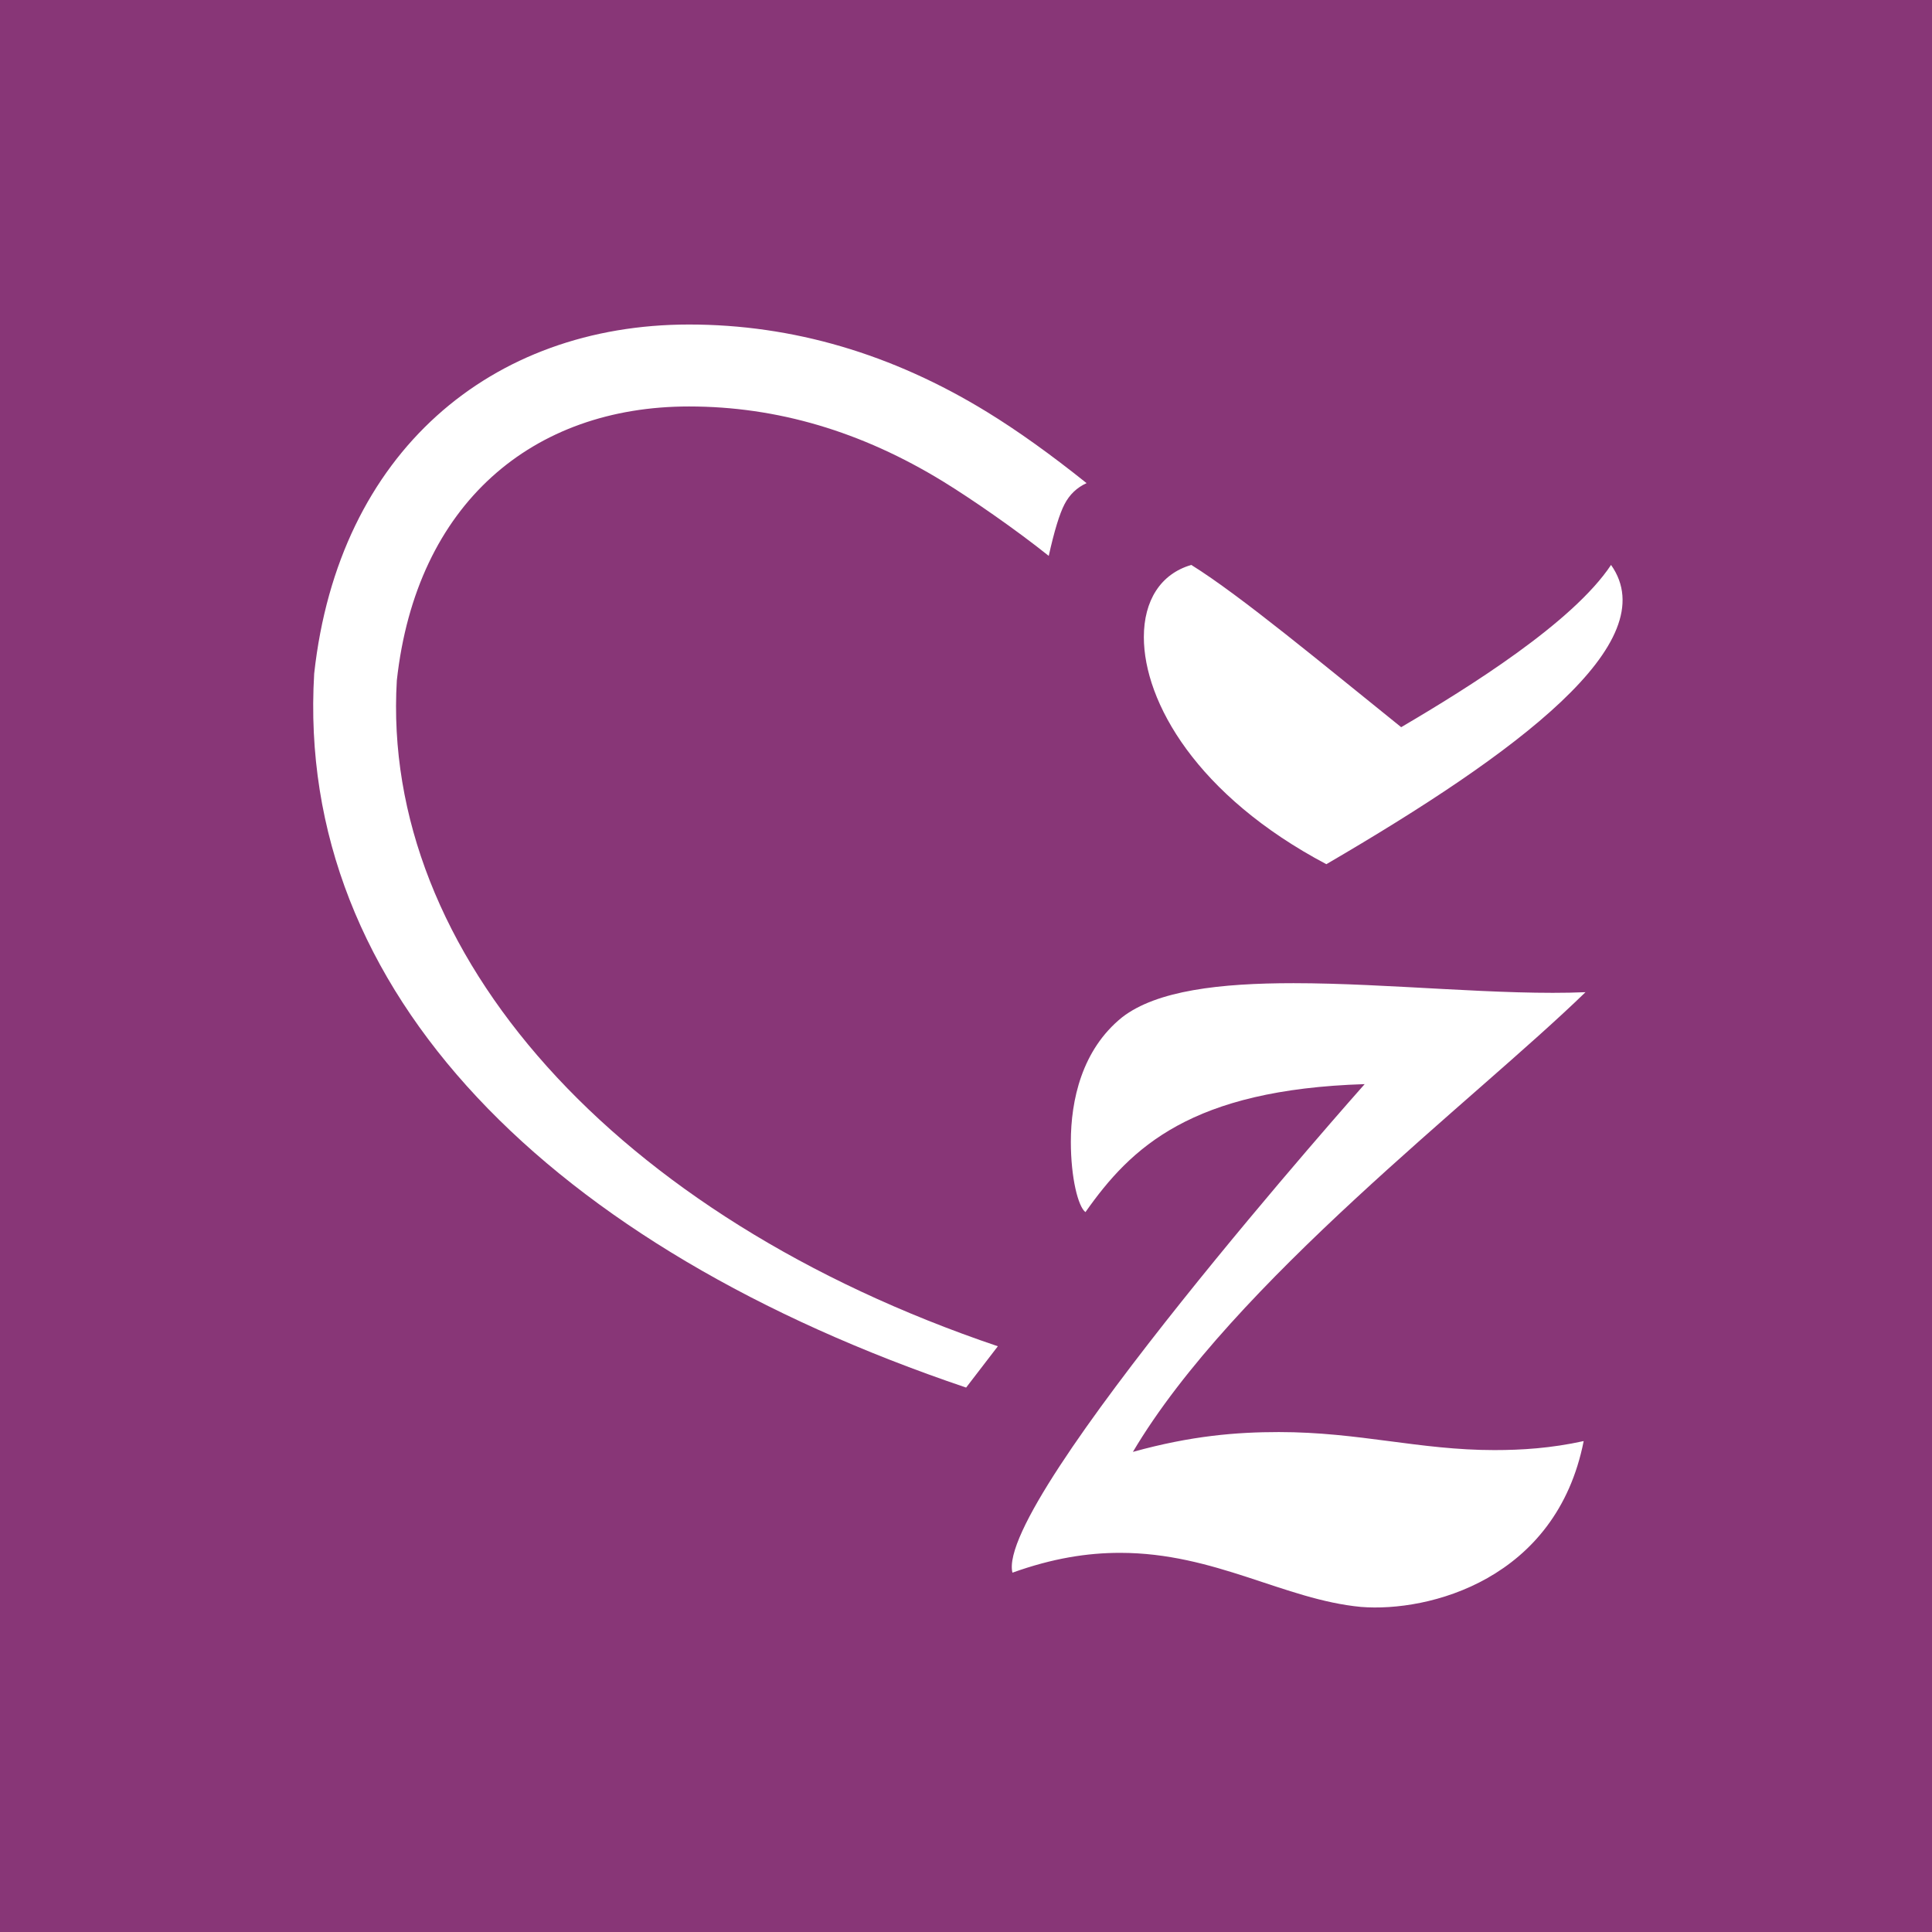 <?xml version="1.0" encoding="UTF-8"?>
<svg width="512px" height="512px" viewBox="0 0 512 512" version="1.1" xmlns="http://www.w3.org/2000/svg" xmlns:xlink="http://www.w3.org/1999/xlink">
    <title>najzena-favicon</title>
    <g id="najzena-favicon" stroke="none" stroke-width="1" fill="none" fill-rule="evenodd">
        <rect id="Rectangle-Copy-2" fill="#883677" x="0" y="0" width="512" height="512"></rect>
        <g id="Group-28-Copy-2" transform="translate(83, 86)" fill="#FFFFFF" fill-rule="nonzero">
            <g id="žena-copy-6" transform="translate(185.136, 63.714)">
                <path d="M32.094,235.052 C58.695,190.144 122.536,141.891 152.039,113.226 C129.791,114.182 99.805,110.838 74.655,110.838 C55.309,110.838 38.381,112.749 29.192,119.915 C18.552,128.514 15.65,141.891 15.65,152.879 C15.65,162.434 17.584,170.078 19.519,171.511 C31.61,154.313 47.571,139.025 93.517,137.591 C93.517,137.591 -4.664,247.951 0.173,267.061 C10.813,263.239 20.003,261.806 28.708,261.806 C53.858,261.806 72.237,274.227 92.55,276.138 C110.445,277.572 144.301,268.972 151.555,232.185 C142.85,234.096 135.111,234.574 127.857,234.574 C108.027,234.574 92.066,229.797 70.786,229.797 C59.662,229.797 47.571,230.752 32.094,235.052 Z M158.81,0 C148.653,15.288 121.085,32.487 103.19,42.997 C82.393,26.276 60.629,8.122 47.571,0 C39.349,2.389 34.996,9.555 34.996,19.11 C34.996,36.309 49.022,61.152 83.361,79.306 C134.144,49.686 173.32,20.543 158.81,0 Z" id="Shape"></path>
            </g>
            <path d="M173.031,0 L181.44,10.948 C79.621,45.355 17.882,115.291 22.163,187.398 C27.324,234.304 58.184,260.005 99.592,260.005 C122.876,260.005 145.278,253.409 166.994,240.084 C174.257,235.628 186.124,227.457 194.928,220.405 C196.388,226.982 197.782,231.546 199.109,234.099 C200.437,236.652 202.385,238.515 204.953,239.687 C195.474,247.28 186.696,253.56 178.594,258.531 C153.468,273.947 127.069,281.721 99.592,281.721 C47.242,281.721 6.714,247.967 0.262,189.209 C-4.766,104.781 62.932,37.206 173.031,0 Z" id="Path" transform="translate(102.477, 140.861) scale(-1, 1) rotate(-180) translate(-102.477, -140.861)"></path>
        </g>
    </g>
</svg>